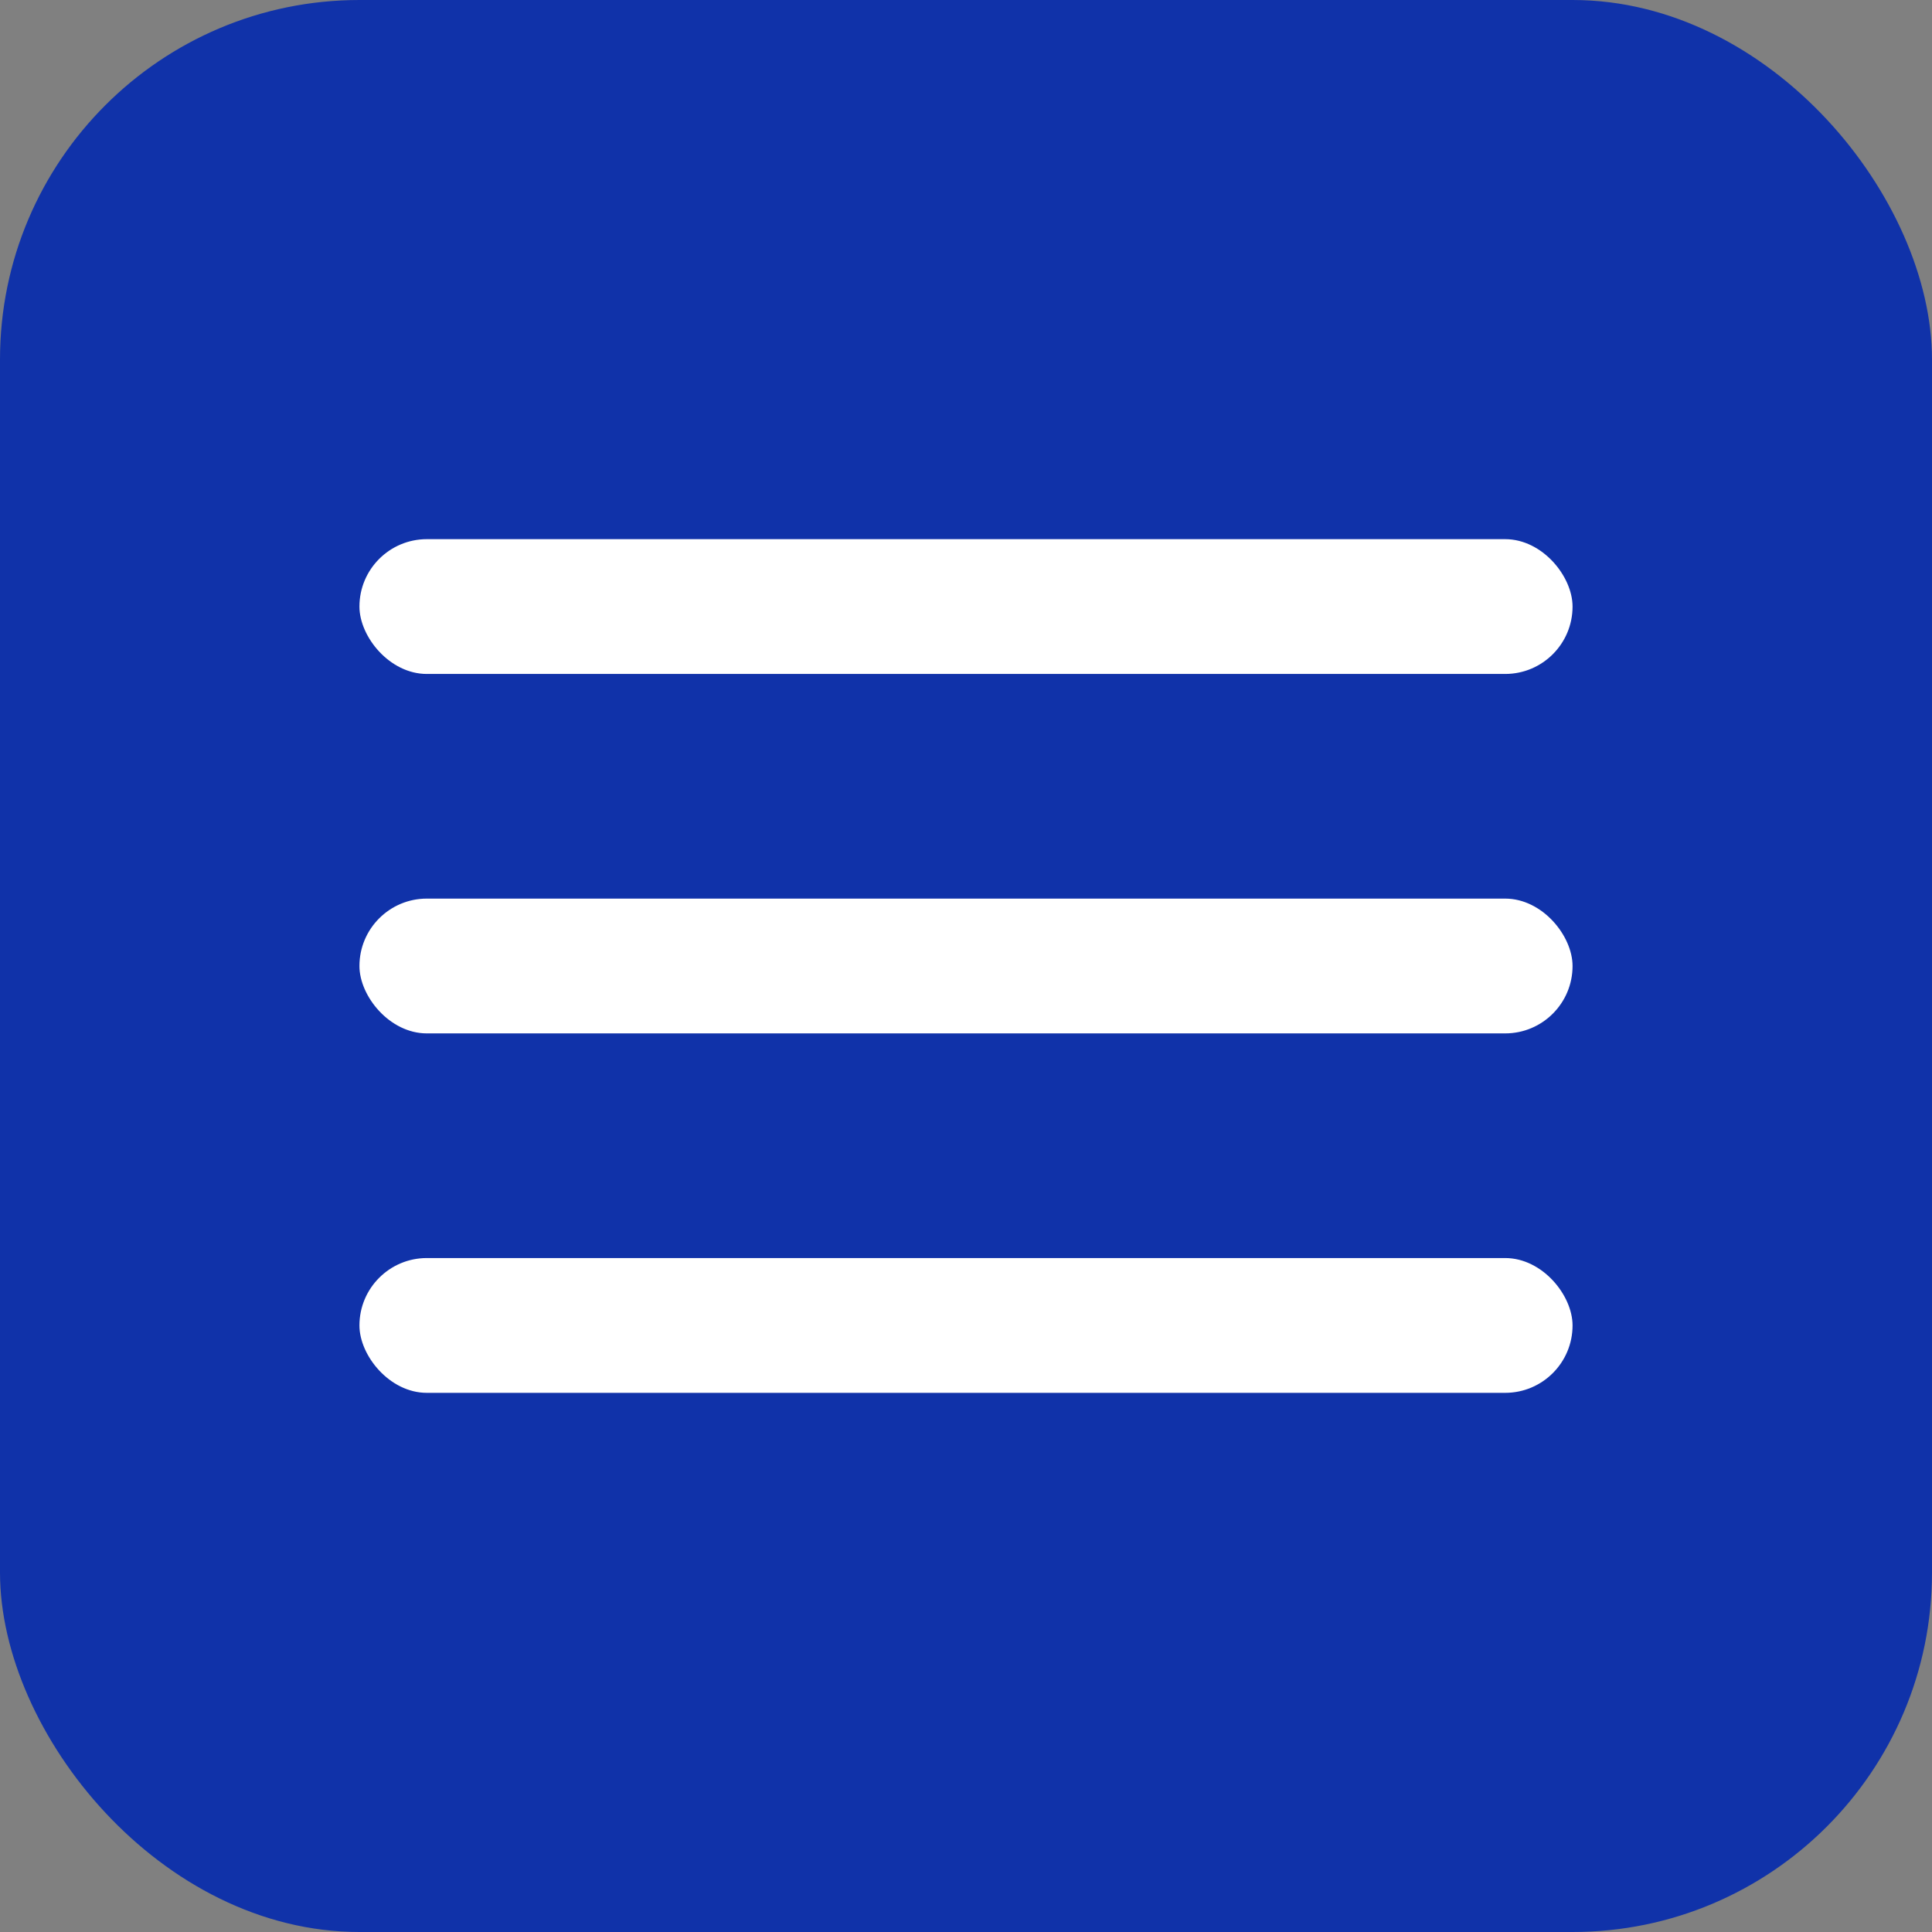 <?xml version="1.0" encoding="UTF-8"?> <svg xmlns="http://www.w3.org/2000/svg" width="43" height="43" viewBox="0 0 43 43" fill="none"><rect x="0" y="0" width="43" height="43" fill="#808080" stroke="none"/><rect width="43" height="43" rx="8" fill="#1032A9"></rect><rect x="8" y="12" width="27" height="3" rx="1.5" fill="white"></rect><rect x="8" y="20" width="27" height="3" rx="1.5" fill="white"></rect><rect x="8" y="28" width="27" height="3" rx="1.5" fill="white"></rect></svg> 